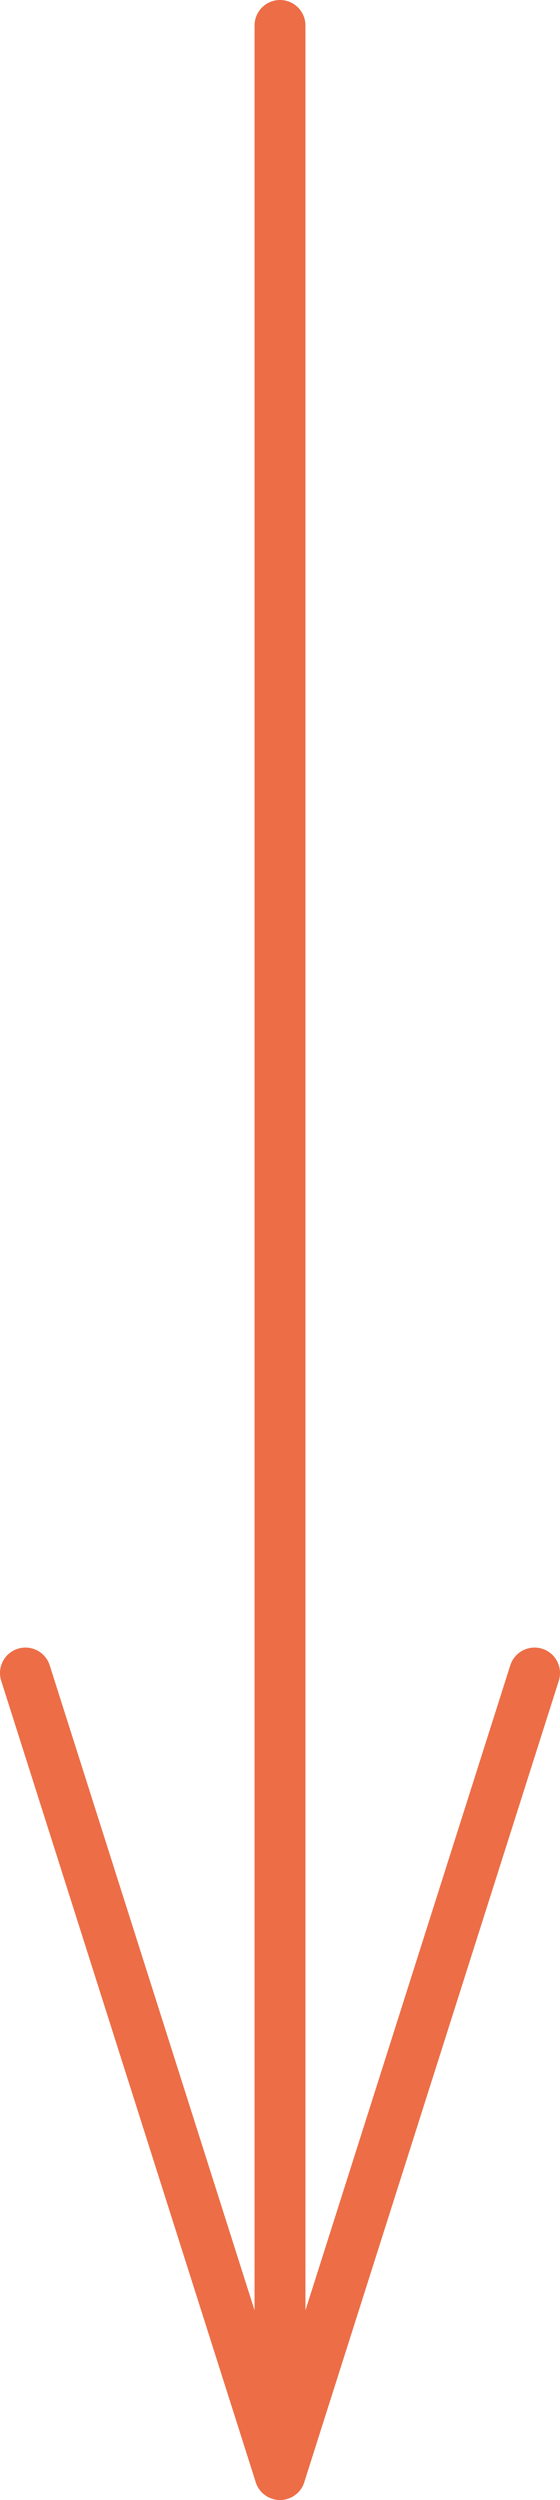 <?xml version="1.0" encoding="UTF-8"?>
<svg id="_レイヤー_2" data-name="レイヤー 2" xmlns="http://www.w3.org/2000/svg" viewBox="0 0 22 98.19">
  <defs>
    <style>
      .cls-1 {
        fill: none;
        stroke: #ed6d46;
        stroke-linecap: round;
        stroke-linejoin: round;
        stroke-width: 2px;
      }
    </style>
  </defs>
  <g id="_レイヤー_1-2" data-name="レイヤー 1">
    <polyline class="cls-1" points="1 65.71 11 97.19 21 65.71"/>
    <line class="cls-1" x1="11" y1="1" x2="11" y2="97.19"/>
  </g>
</svg>